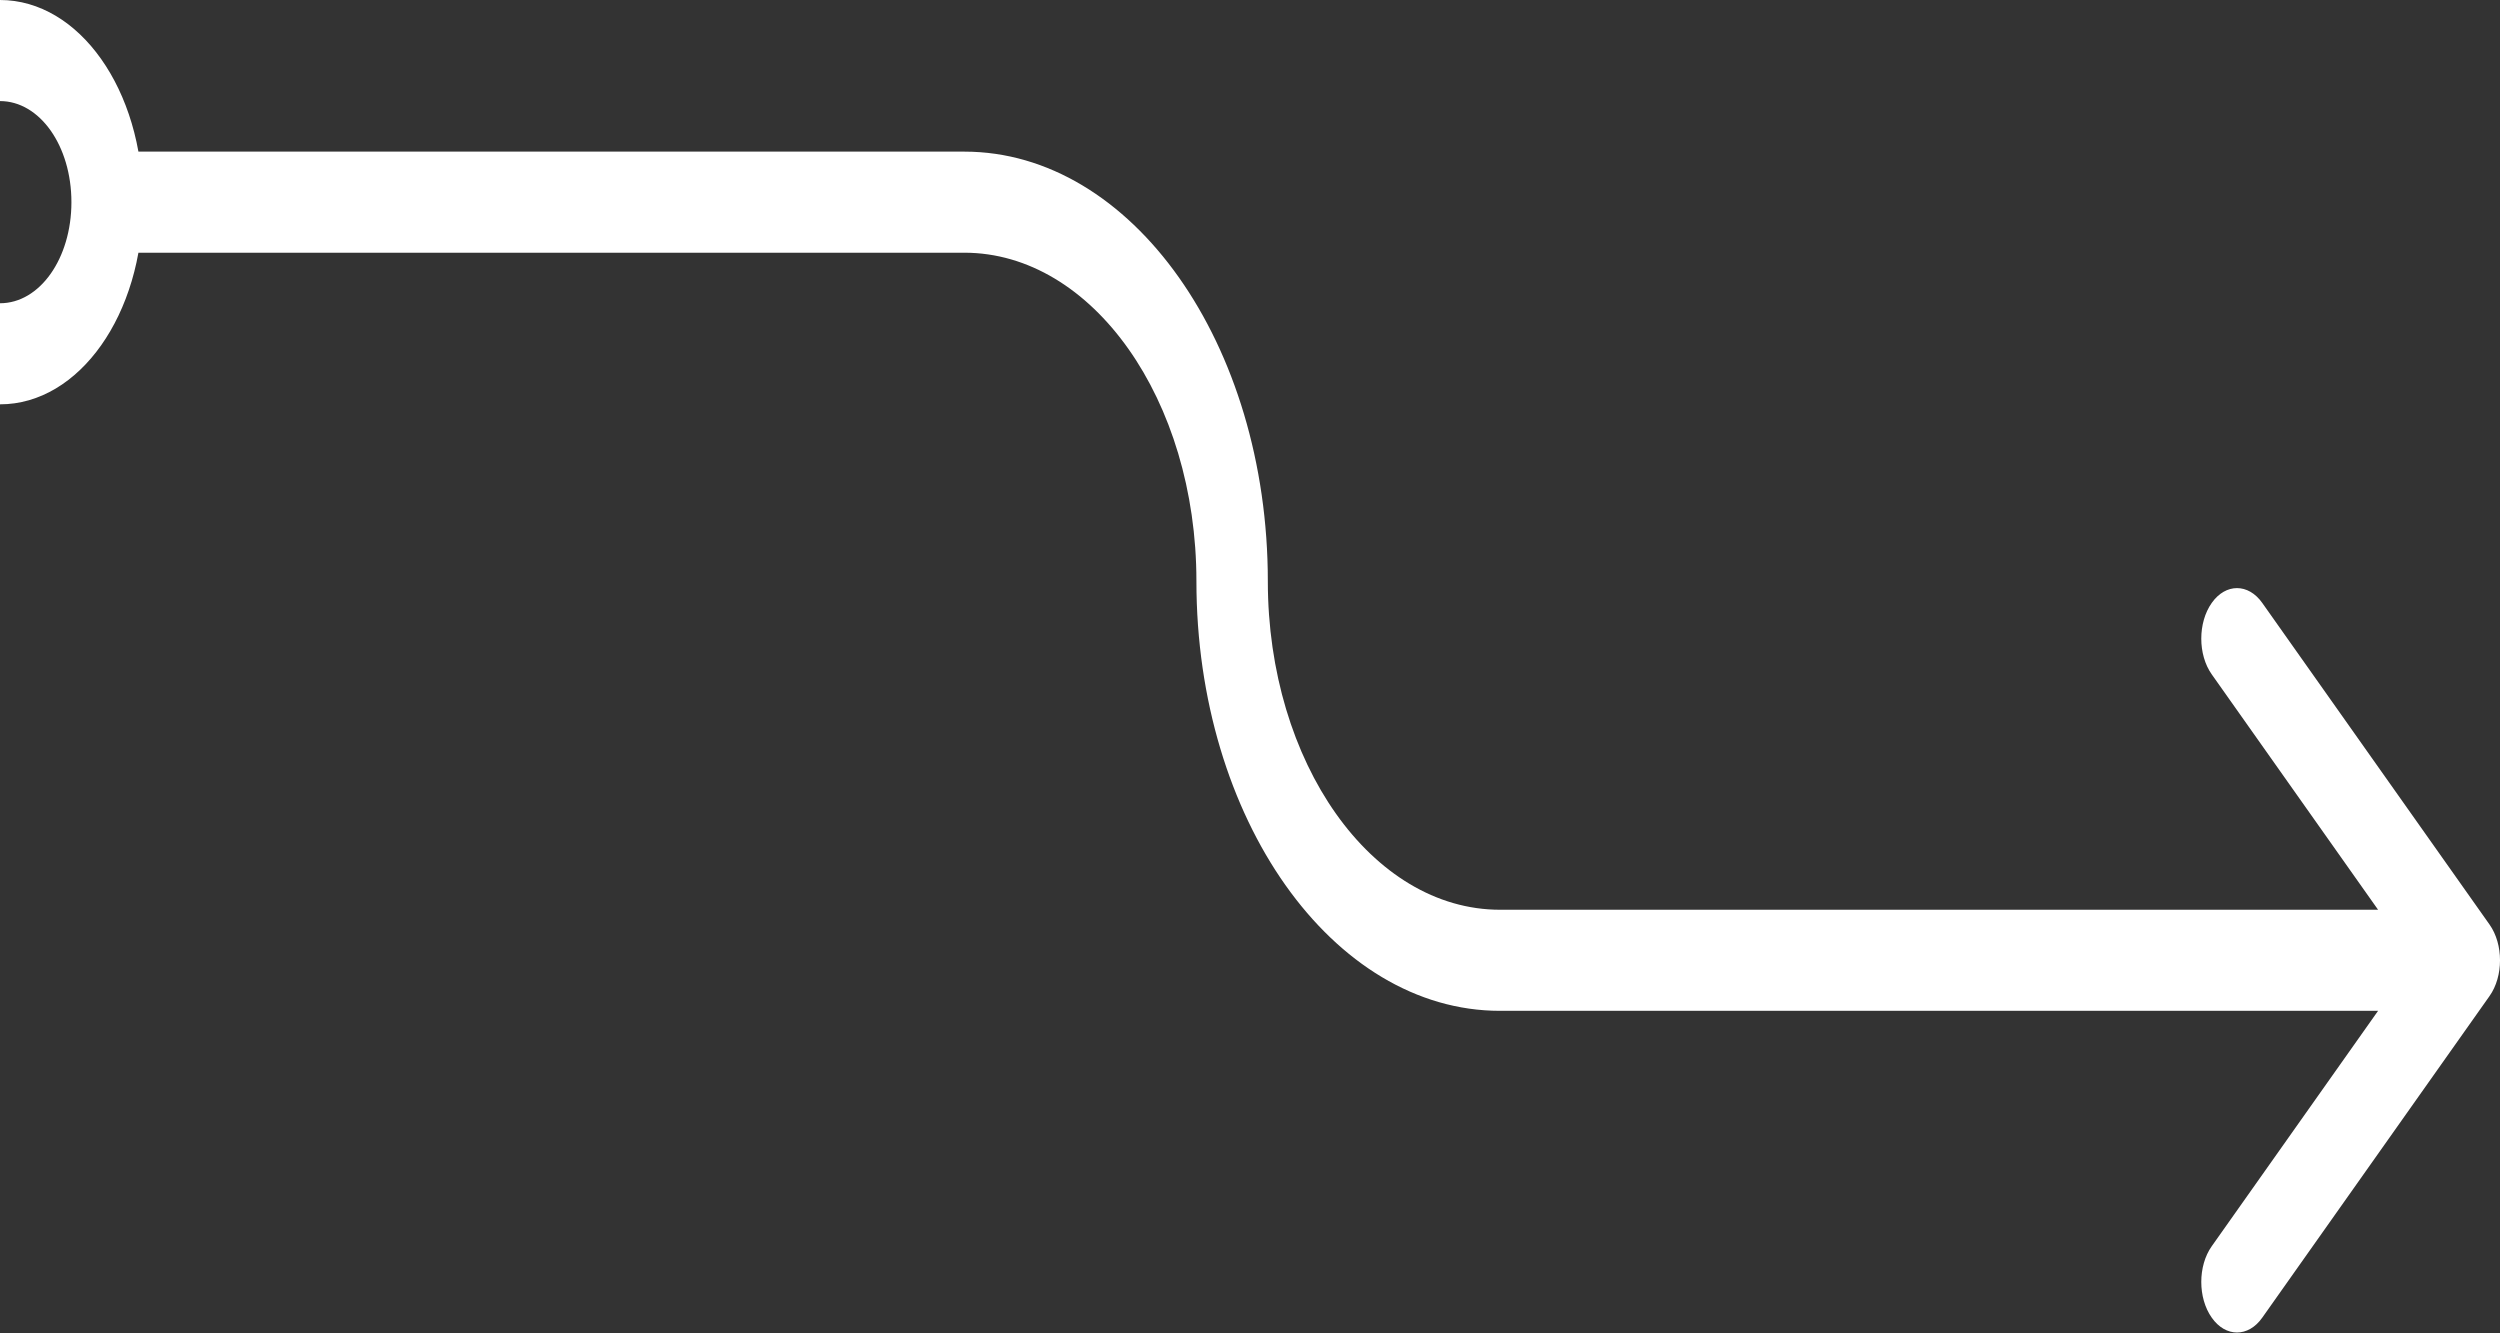 <svg width="60" height="32" viewBox="0 0 60 32" fill="none" xmlns="http://www.w3.org/2000/svg">
<rect x="0" y="0" width="60" height="32" fill="#333333" stroke="none"/>
<path d="M59.749 23.905C60.084 23.432 60.084 22.663 59.749 22.189L54.294 14.47C53.96 13.996 53.416 13.996 53.082 14.47C52.747 14.943 52.747 15.712 53.082 16.185L57.931 23.047L53.082 29.909C52.747 30.382 52.747 31.151 53.082 31.624C53.416 32.099 53.96 32.099 54.294 31.624L59.749 23.905ZM0 2.426C0.955 2.426 1.714 3.501 1.714 4.852H3.429C3.429 2.16 1.902 0 0 0V2.426ZM1.714 4.852C1.714 6.203 0.955 7.278 0 7.278V9.704C1.902 9.704 3.429 7.544 3.429 4.852H1.714ZM2.571 6.065H23.143V3.639H2.571V6.065ZM36 24.26H59.143V21.834H36V24.26ZM28.714 13.95C28.714 19.643 31.977 24.26 36 24.26V21.834C32.923 21.834 30.428 18.304 30.428 13.95H28.714ZM23.143 6.065C26.22 6.065 28.714 9.595 28.714 13.95H30.428C30.428 8.256 27.166 3.639 23.143 3.639V6.065Z" fill="white"/>
</svg>
